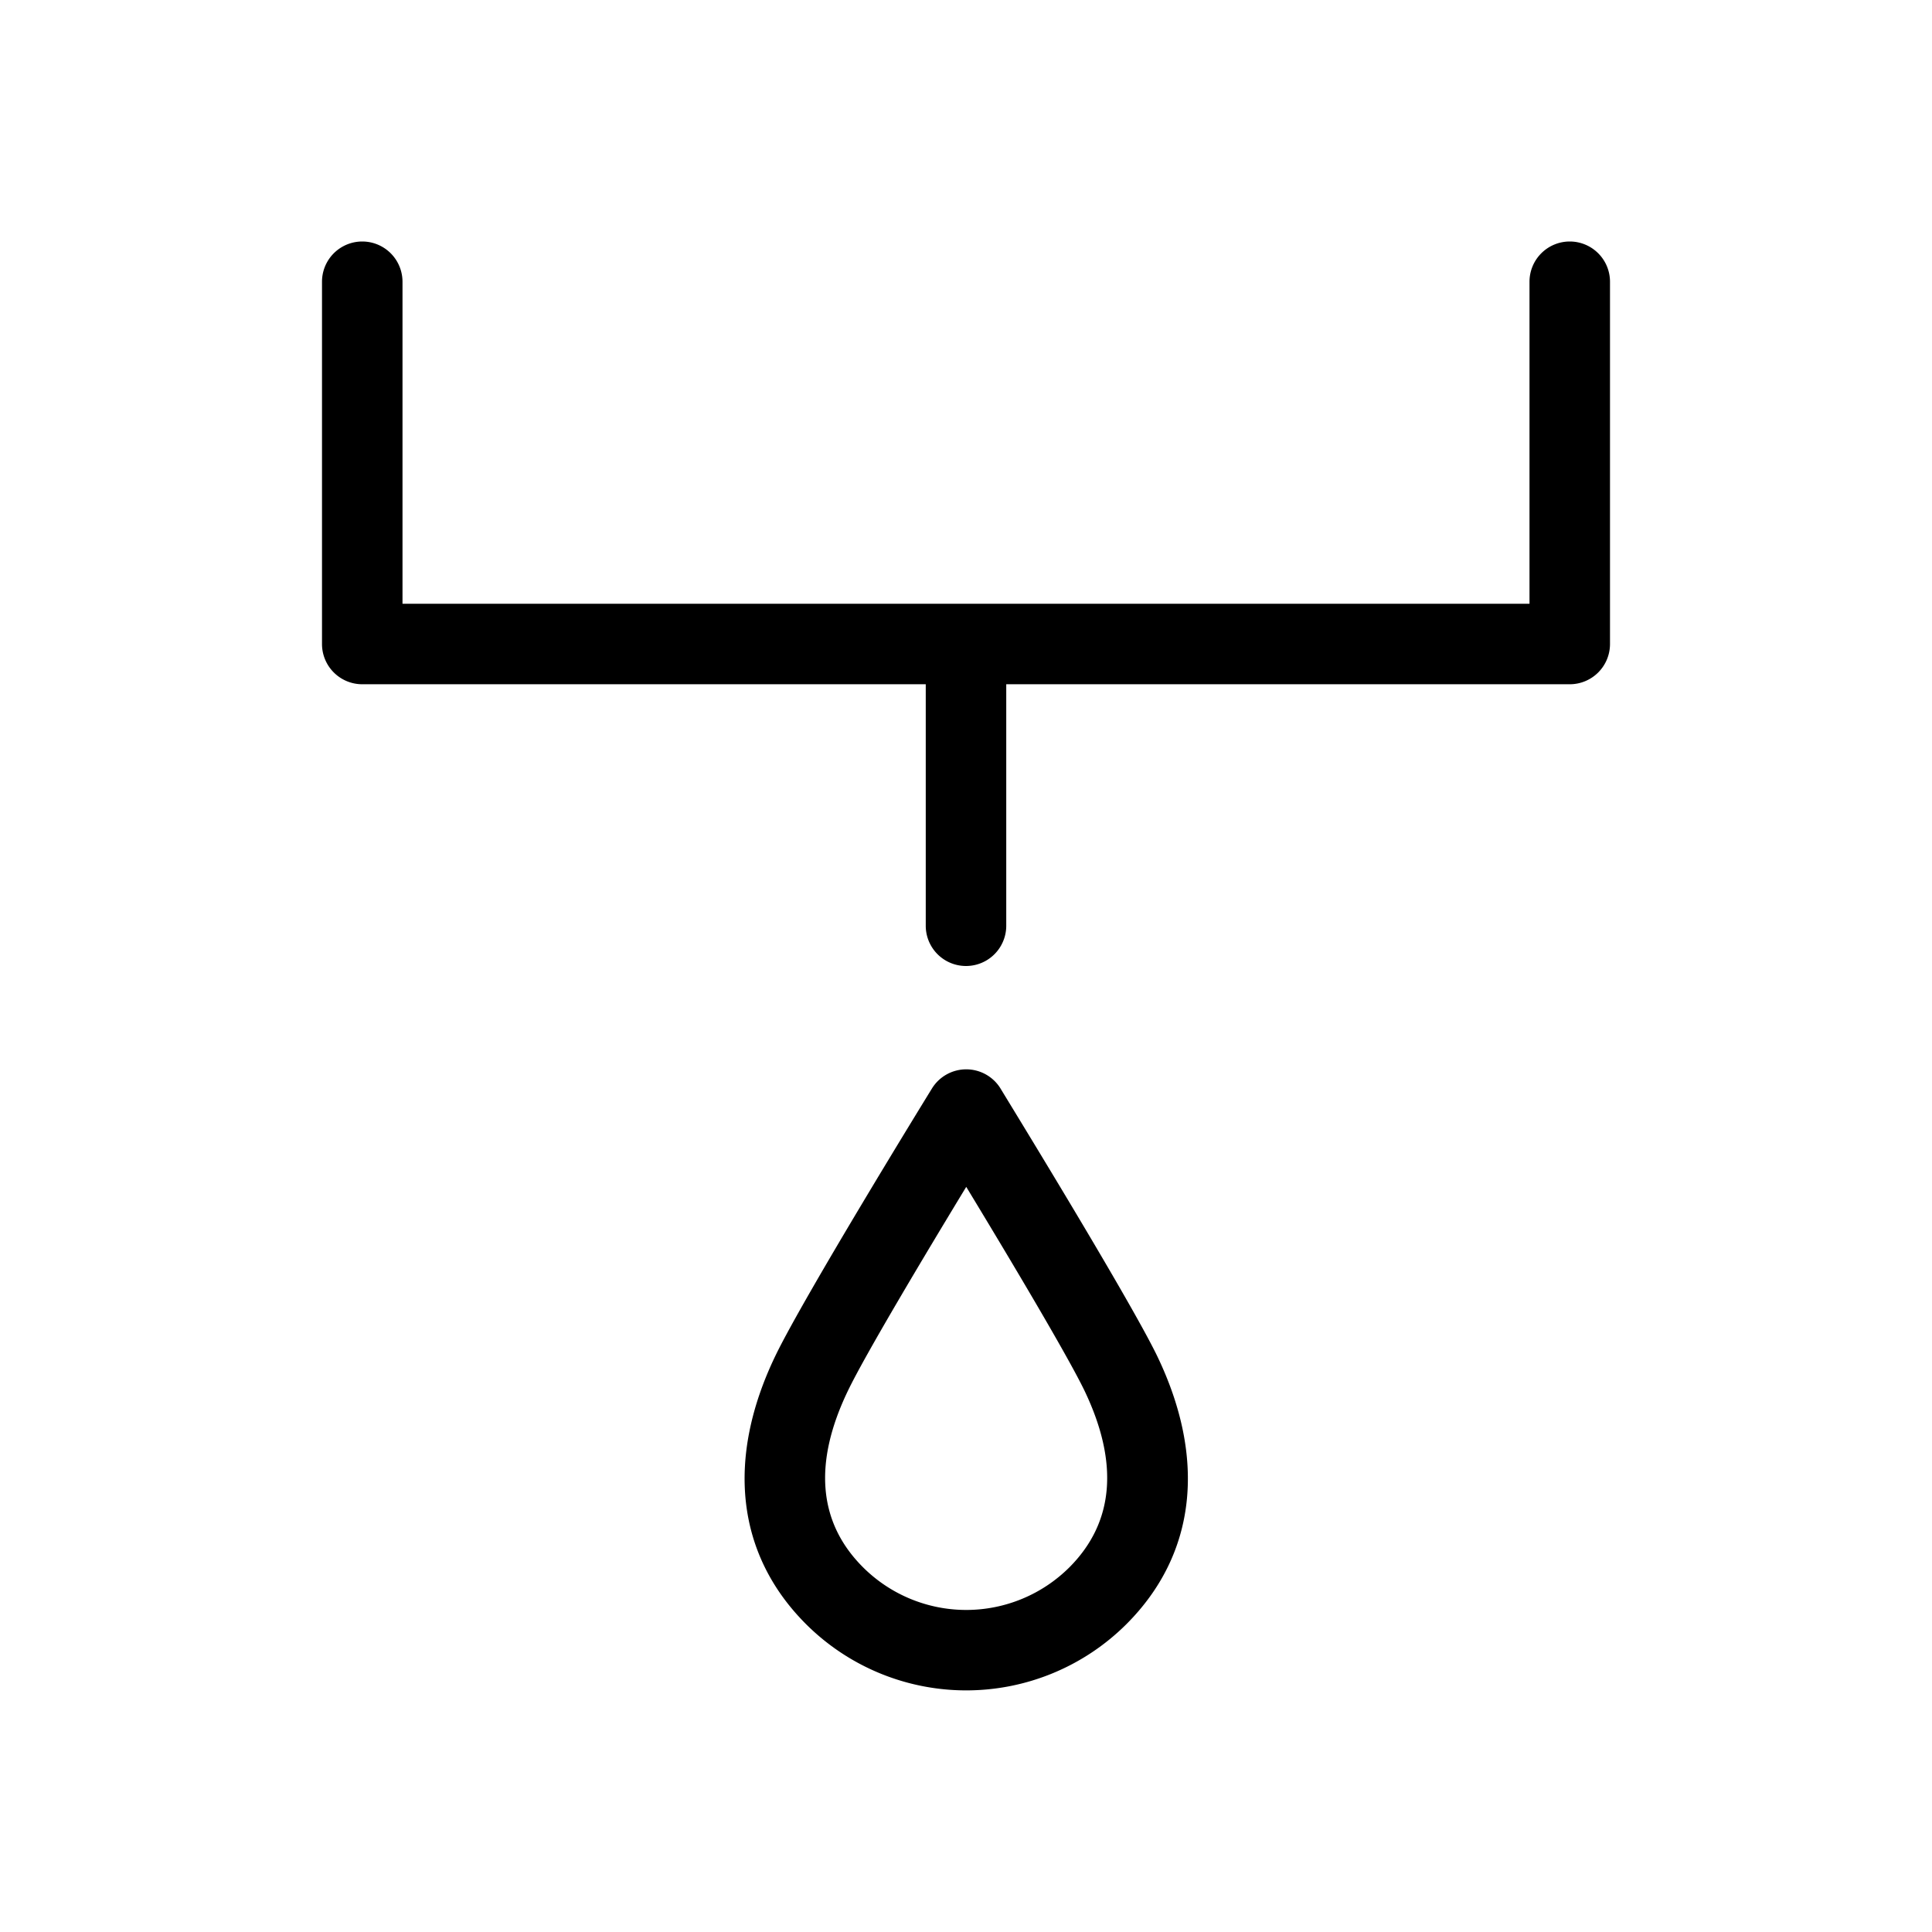<svg id="icons" xmlns="http://www.w3.org/2000/svg" viewBox="0 0 336 336"><title>artgerecht_extraction_method_1_estrefication</title><path d="M273,42a7,7,0,0,0-7,7v56H70V49a7,7,0,0,0-14,0v63a7,7,0,0,0,7,7h98v42a7,7,0,0,0,14,0V119h98a7,7,0,0,0,7-7V49A7,7,0,0,0,273,42Z"/><path d="M174,189.3a7,7,0,0,0-11.92,0c-.91,1.47-22.22,36.12-27.21,46.45-8.68,18-6.8,34.6,5.31,46.71a39.45,39.45,0,0,0,55.72,0c12.11-12.11,14-28.7,5.31-46.71C196.18,225.42,174.87,190.77,174,189.3Zm12,83.26a25.42,25.42,0,0,1-35.92,0c-7.8-7.8-8.67-18.13-2.6-30.72,3.11-6.46,13.74-24.19,20.56-35.43,6.82,11.24,17.45,29,20.56,35.43C194.63,254.43,193.76,264.76,186,272.56Z"/></svg>